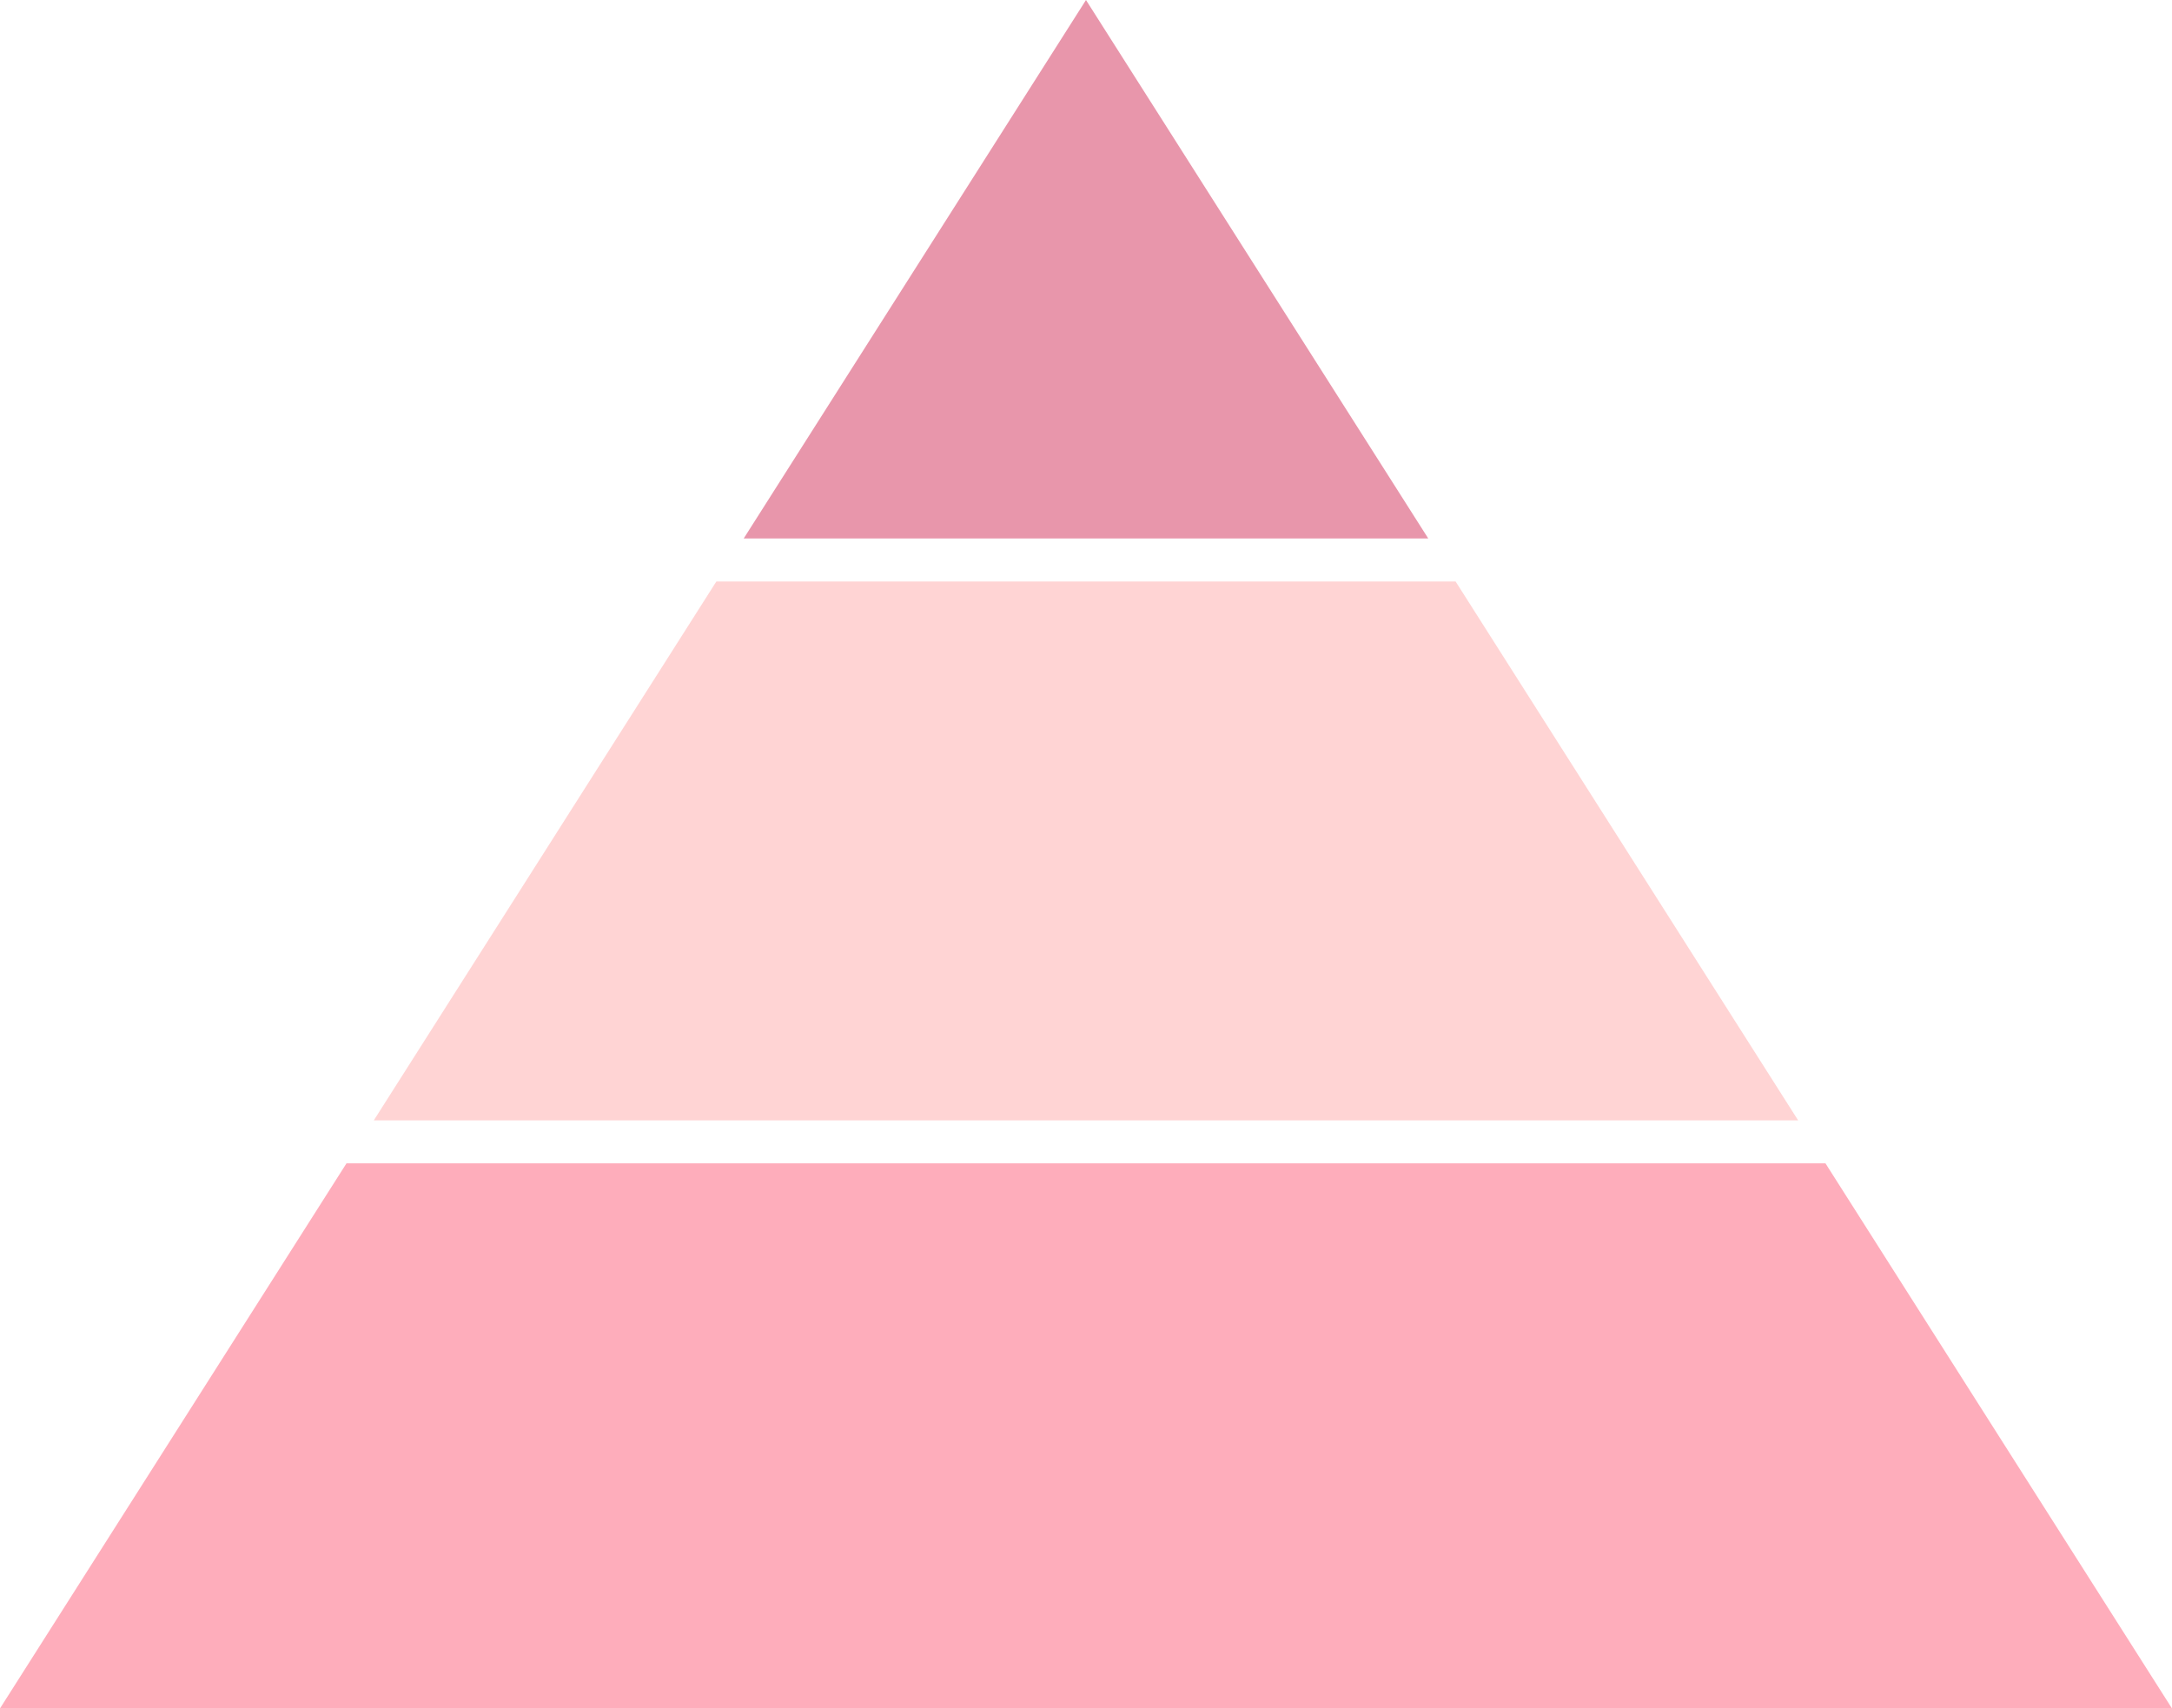 <?xml version="1.0" encoding="UTF-8" standalone="no"?><svg xmlns="http://www.w3.org/2000/svg" xmlns:xlink="http://www.w3.org/1999/xlink" fill="#000000" height="389.4" preserveAspectRatio="xMidYMid meet" version="1" viewBox="0.0 0.0 495.1 389.4" width="495.1" zoomAndPan="magnify"><defs><clipPath id="a"><path d="M 0 265 L 495.09 265 L 495.09 389.441 L 0 389.441 Z M 0 265"/></clipPath></defs><g><g clip-path="url(#a)" id="change1_1"><path d="M 416.113 265.195 L 78.977 265.195 L 0 389.441 L 495.09 389.441 L 416.113 265.195" fill="#feadbb"/></g><g id="change2_1"><path d="M 123.773 194.723 L 85.207 255.395 L 409.883 255.395 L 371.316 194.723 L 331.797 132.551 L 163.293 132.551 L 123.773 194.723" fill="#ffd4d4"/></g><g id="change3_1"><path d="M 325.566 122.75 L 247.547 0.004 L 169.523 122.75 Z M 325.566 122.75" fill="#e896ab"/></g></g></svg>